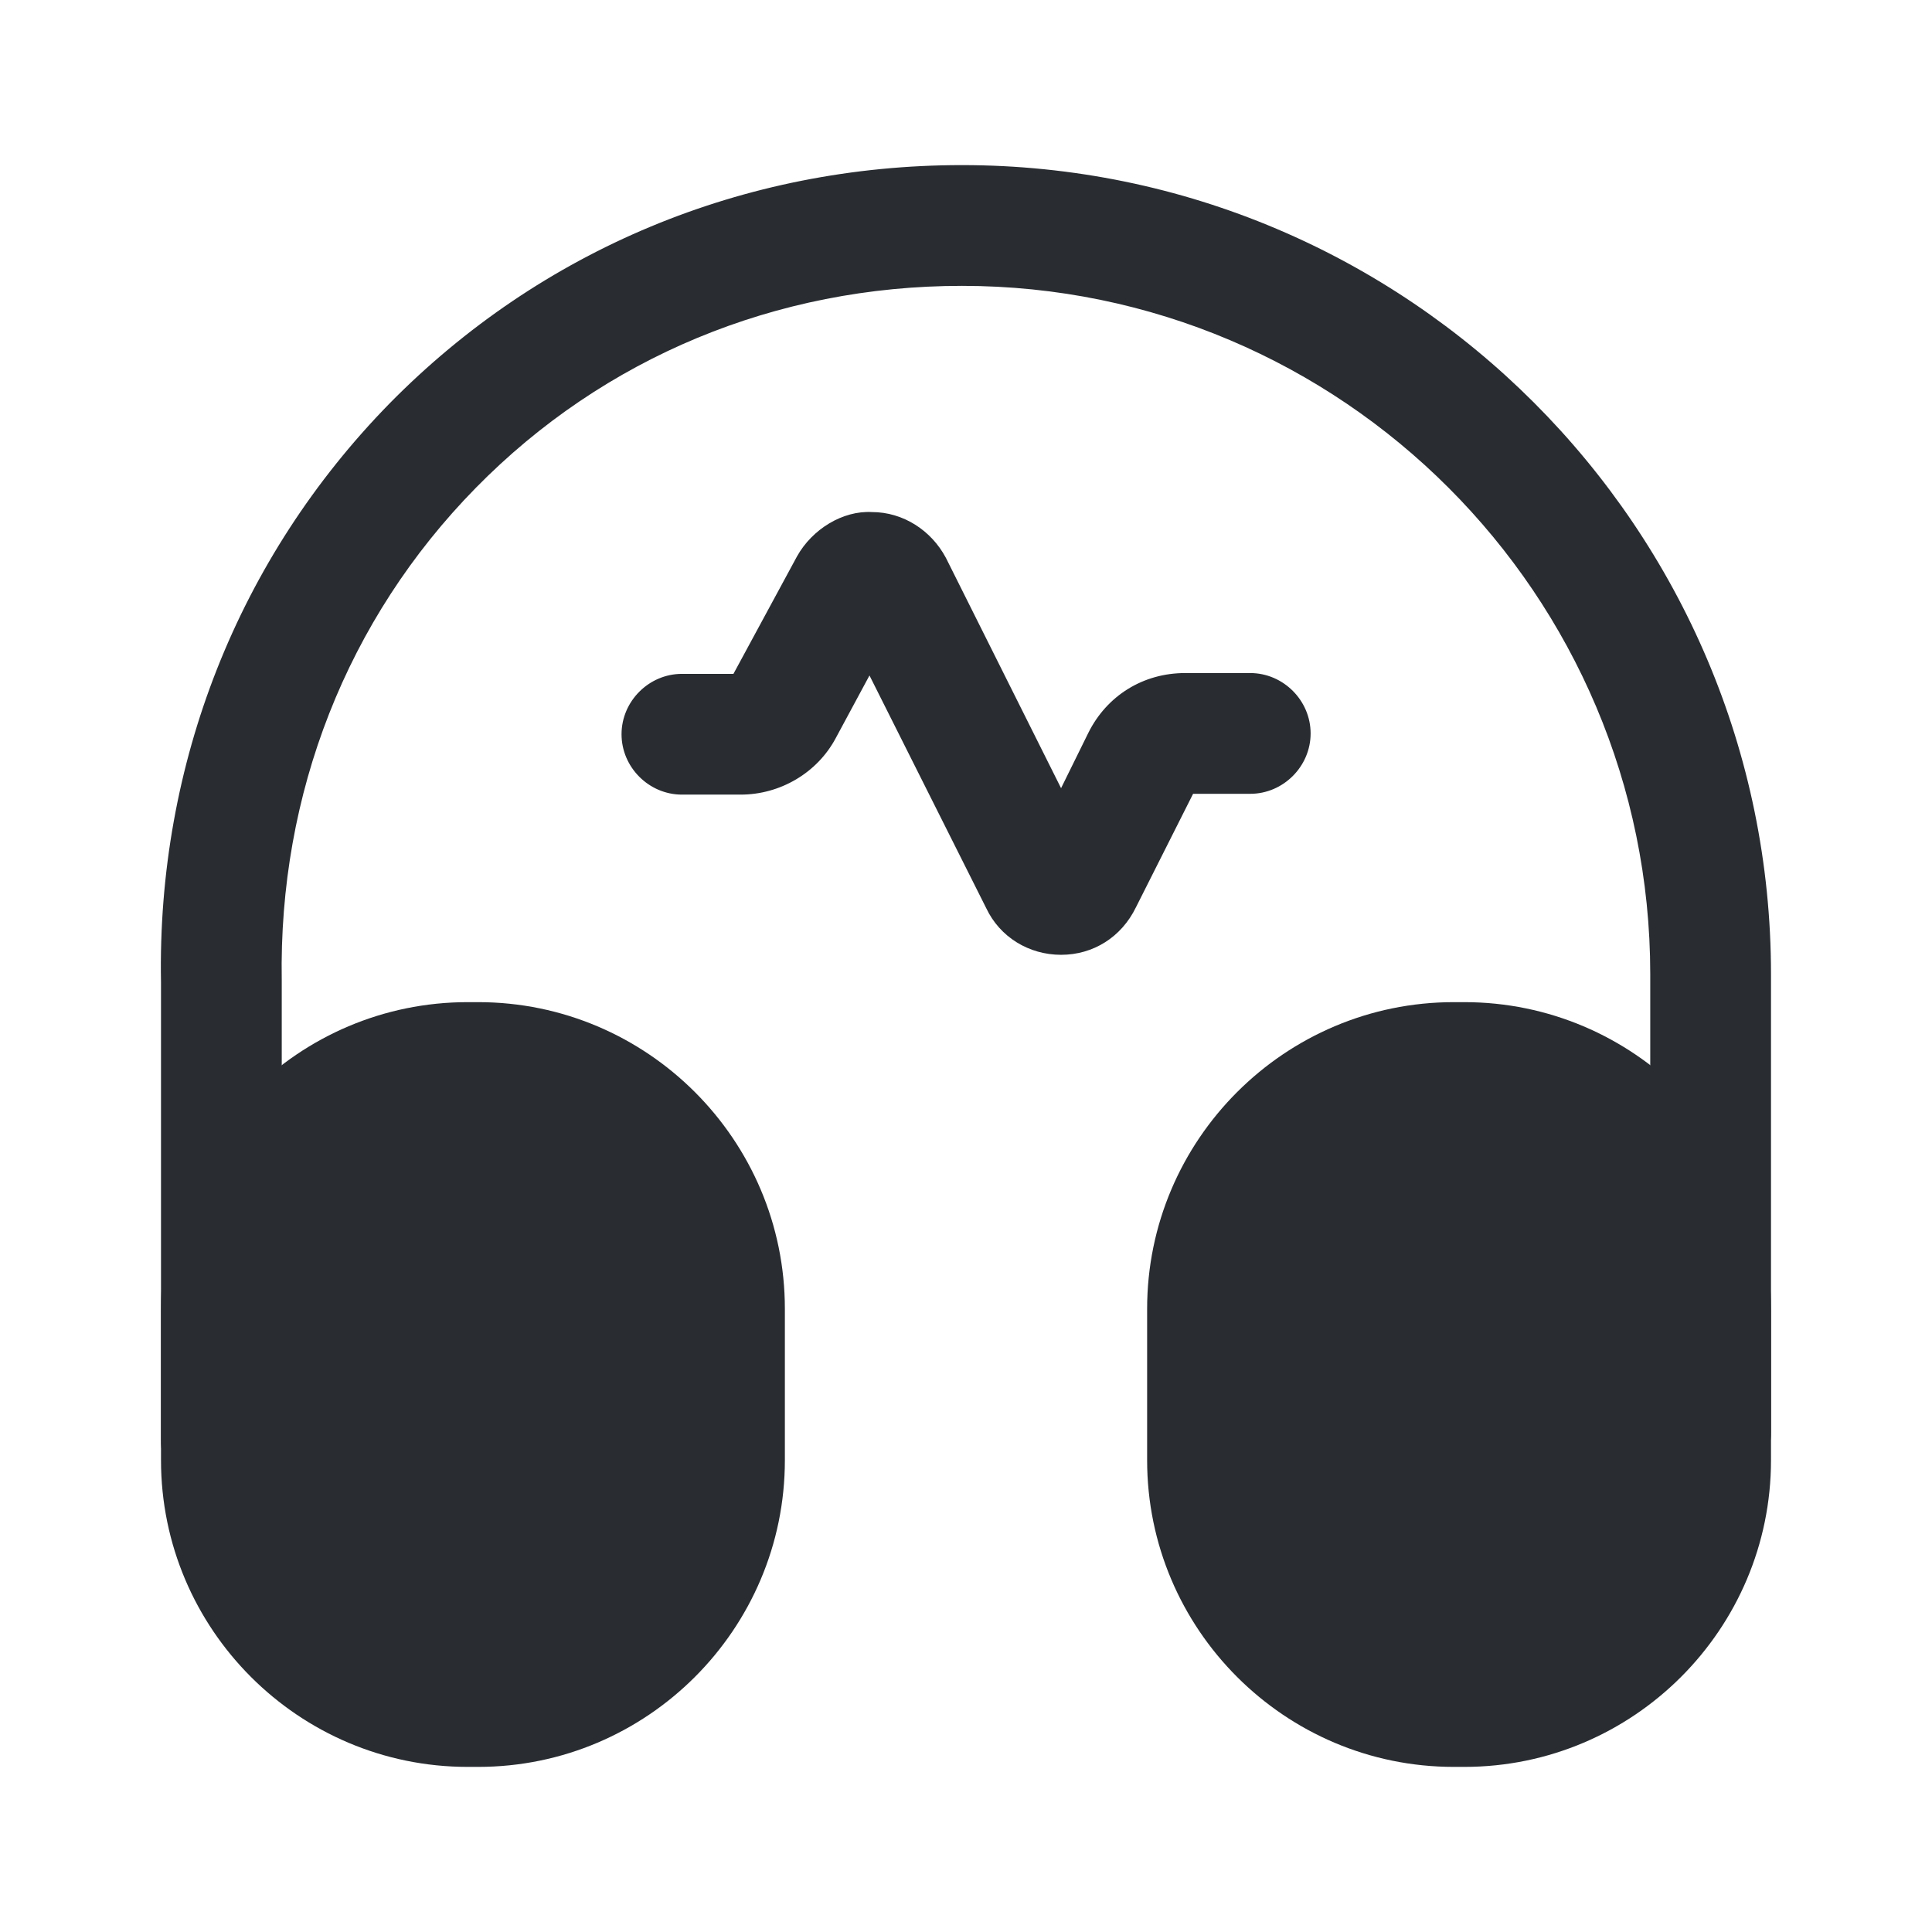 <?xml version="1.0" encoding="utf-8"?>
<svg width="800px" height="800px" viewBox="0 0 24 24" fill="none" xmlns="http://www.w3.org/2000/svg">
<path d="M13.181 11.861C12.781 11.861 12.421 11.641 12.251 11.281L10.801 8.391L10.381 9.171C10.151 9.601 9.691 9.871 9.201 9.871H8.471C8.061 9.871 7.721 9.531 7.721 9.121C7.721 8.711 8.061 8.371 8.471 8.371H9.111L9.901 6.911C10.091 6.571 10.471 6.341 10.831 6.361C11.221 6.361 11.571 6.591 11.751 6.931L13.181 9.791L13.521 9.101C13.751 8.641 14.201 8.361 14.721 8.361H15.531C15.941 8.361 16.281 8.701 16.281 9.111C16.281 9.521 15.941 9.861 15.531 9.861H14.821L14.111 11.271C13.931 11.641 13.581 11.861 13.181 11.861Z" fill="#292D32"/>
<path d="M2.75 18.651C2.34 18.651 2 18.311 2 17.901V12.201C1.95 9.491 2.96 6.931 4.84 5.011C6.72 3.101 9.24 2.051 11.95 2.051C17.49 2.051 22 6.561 22 12.101V17.801C22 18.211 21.66 18.551 21.25 18.551C20.84 18.551 20.5 18.211 20.5 17.801V12.101C20.5 7.391 16.67 3.551 11.95 3.551C9.64 3.551 7.5 4.441 5.91 6.061C4.31 7.691 3.46 9.861 3.5 12.181V17.891C3.5 18.311 3.17 18.651 2.75 18.651Z" fill="#292D32"/>
<path d="M5.94 12.449H5.81C3.71 12.449 2 14.159 2 16.259V18.139C2 20.239 3.71 21.949 5.81 21.949H5.94C8.04 21.949 9.75 20.239 9.75 18.139V16.259C9.75 14.159 8.04 12.449 5.94 12.449Z" fill="#292D32"/>
<path d="M18.19 12.449H18.06C15.96 12.449 14.25 14.159 14.25 16.259V18.139C14.25 20.239 15.96 21.949 18.06 21.949H18.19C20.29 21.949 22 20.239 22 18.139V16.259C22 14.159 20.29 12.449 18.19 12.449Z" fill="#292D32"/>
</svg>